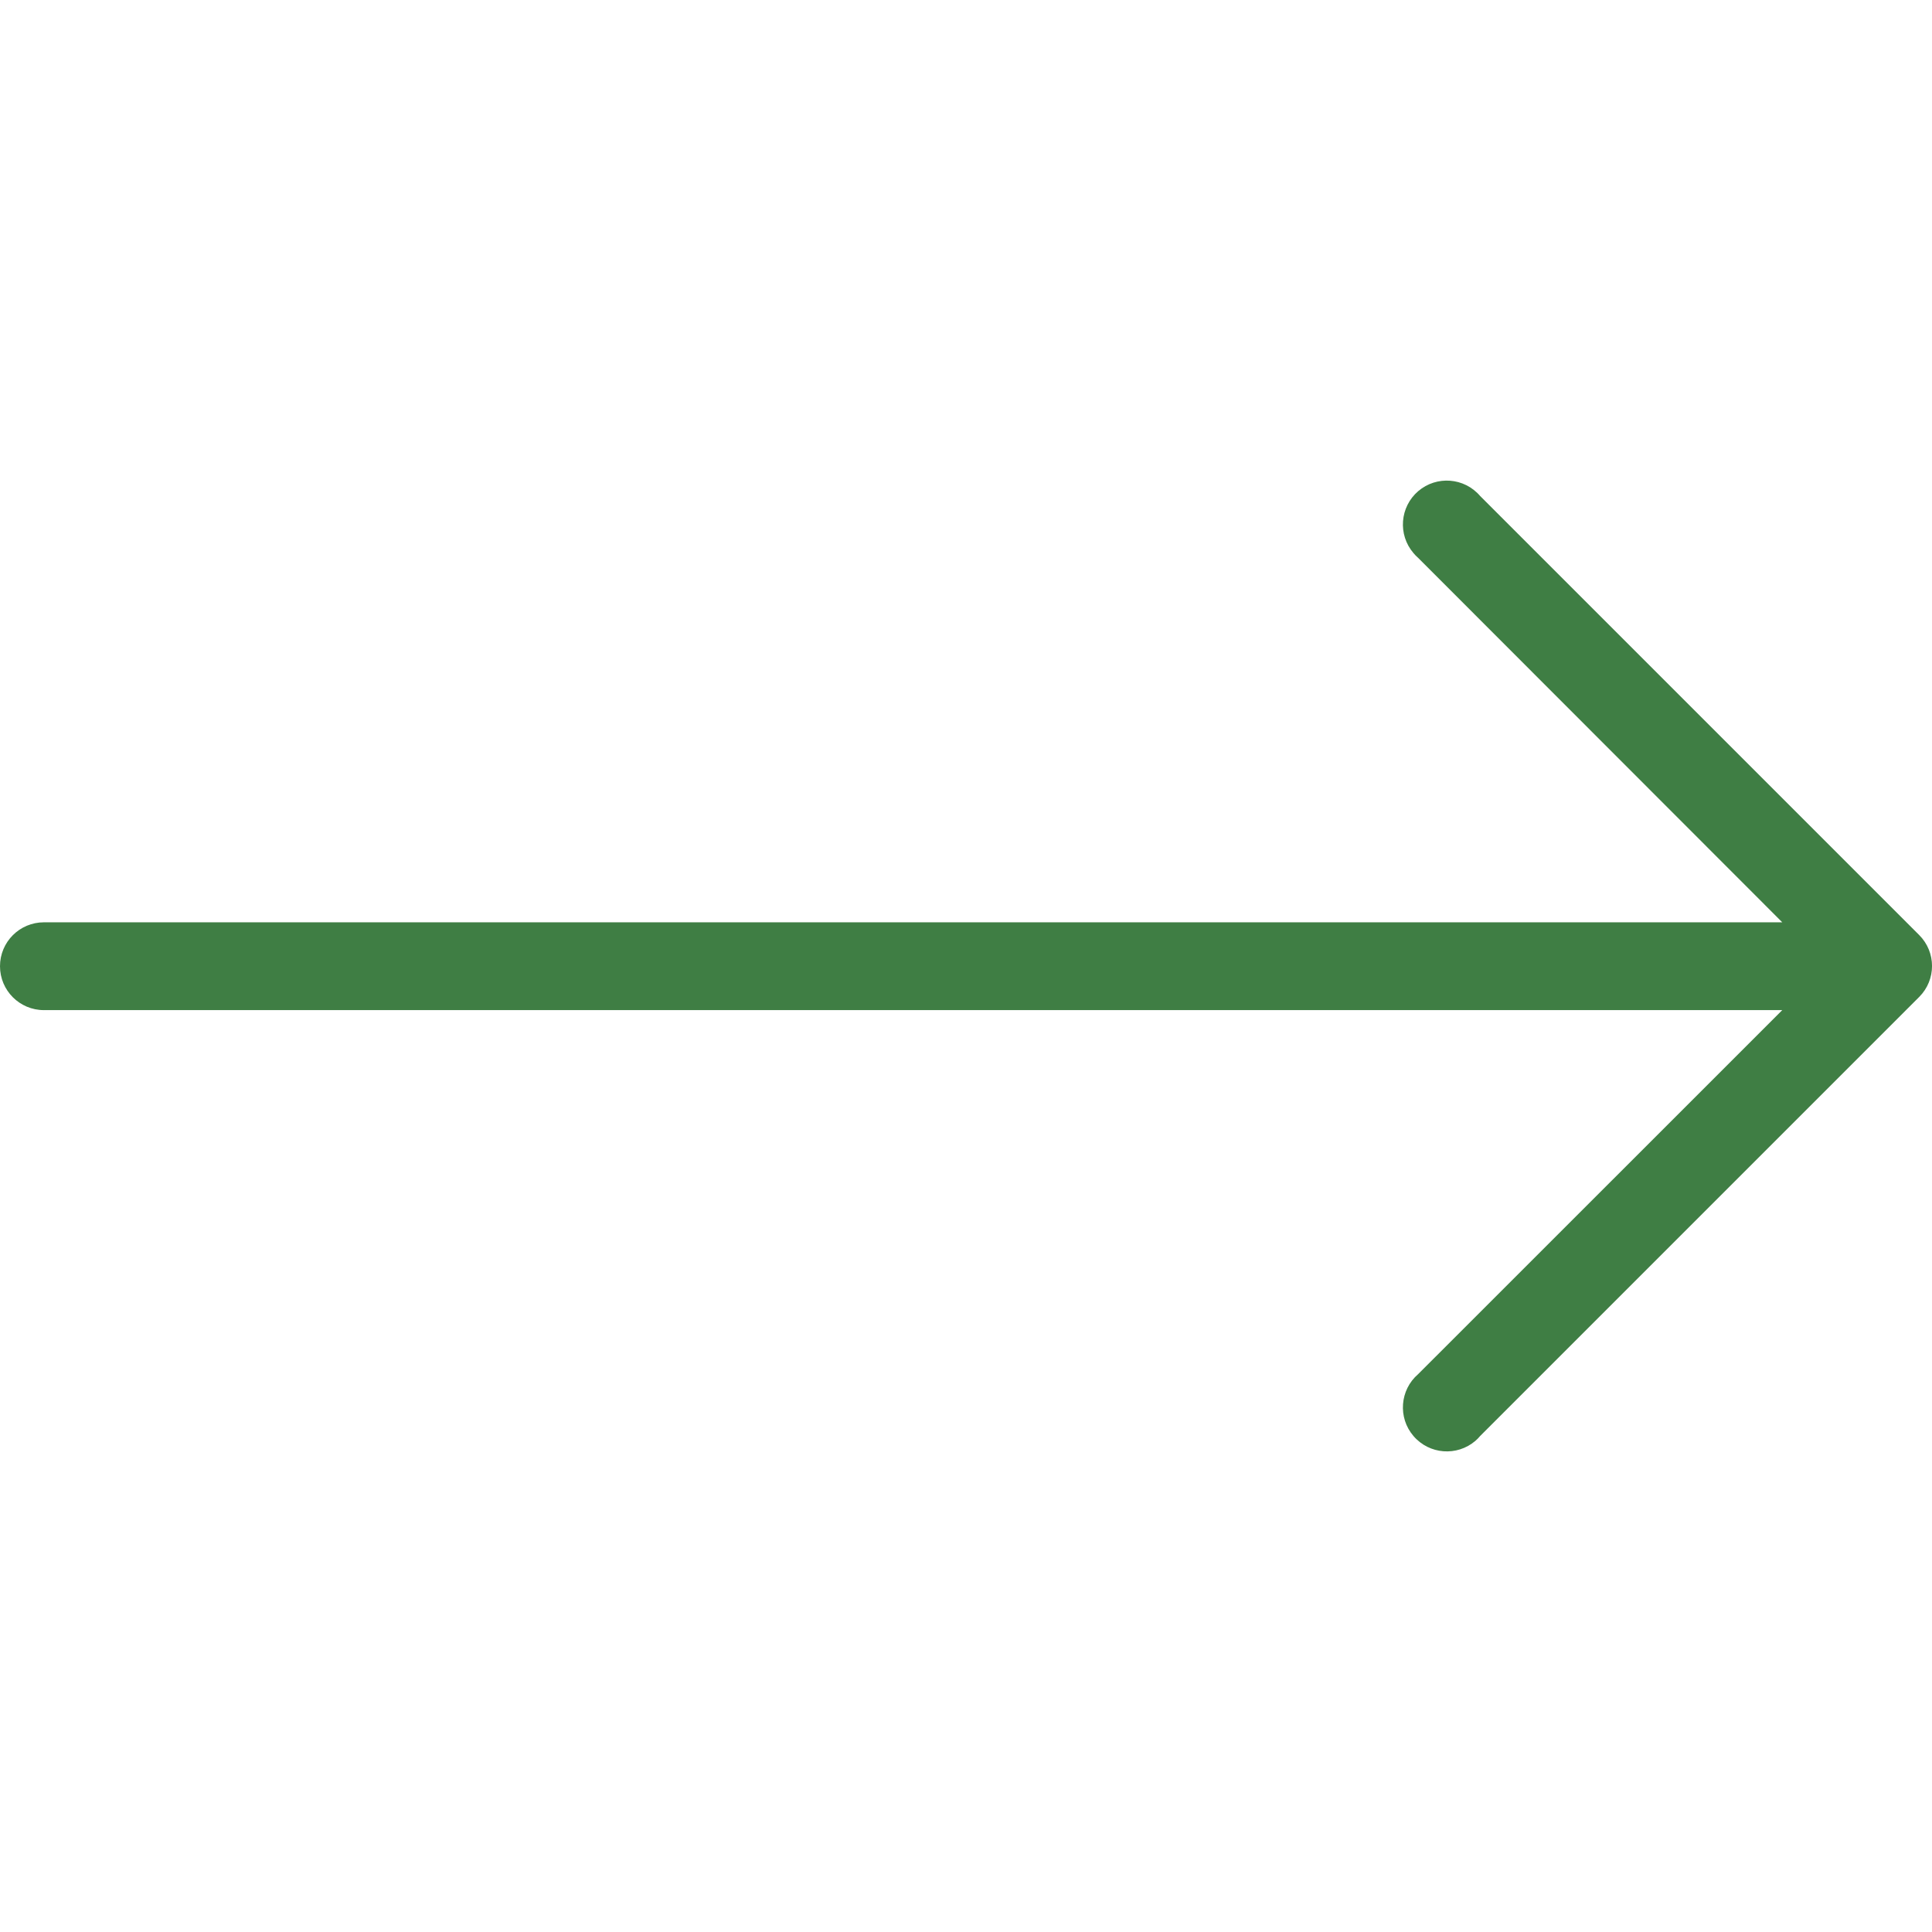 <svg width="18" height="18" viewBox="0 0 18 18" fill="none" xmlns="http://www.w3.org/2000/svg">
<g id="fi_664866" clip-path="url(#clip0_815_319)">
<g id="Group">
<g id="Group_2">
<path id="Vector" d="M17.881 8.712L13.79 4.621C13.643 4.449 13.385 4.429 13.213 4.576C13.042 4.723 13.022 4.981 13.169 5.153C13.182 5.169 13.197 5.184 13.213 5.198L16.605 8.593H0.409C0.183 8.593 0 8.776 0 9.002C0 9.228 0.183 9.411 0.409 9.411H16.605L13.213 12.802C13.042 12.949 13.022 13.208 13.169 13.379C13.316 13.551 13.574 13.571 13.746 13.424C13.762 13.41 13.777 13.395 13.79 13.379L17.881 9.288C18.04 9.129 18.04 8.871 17.881 8.712Z" fill="#3F7E44"/>
</g>
</g>
</g>
<defs>
<clipPath id="clip0_815_319">
<rect width="18" height="18" fill="white"/>
</clipPath>
</defs>
</svg>
